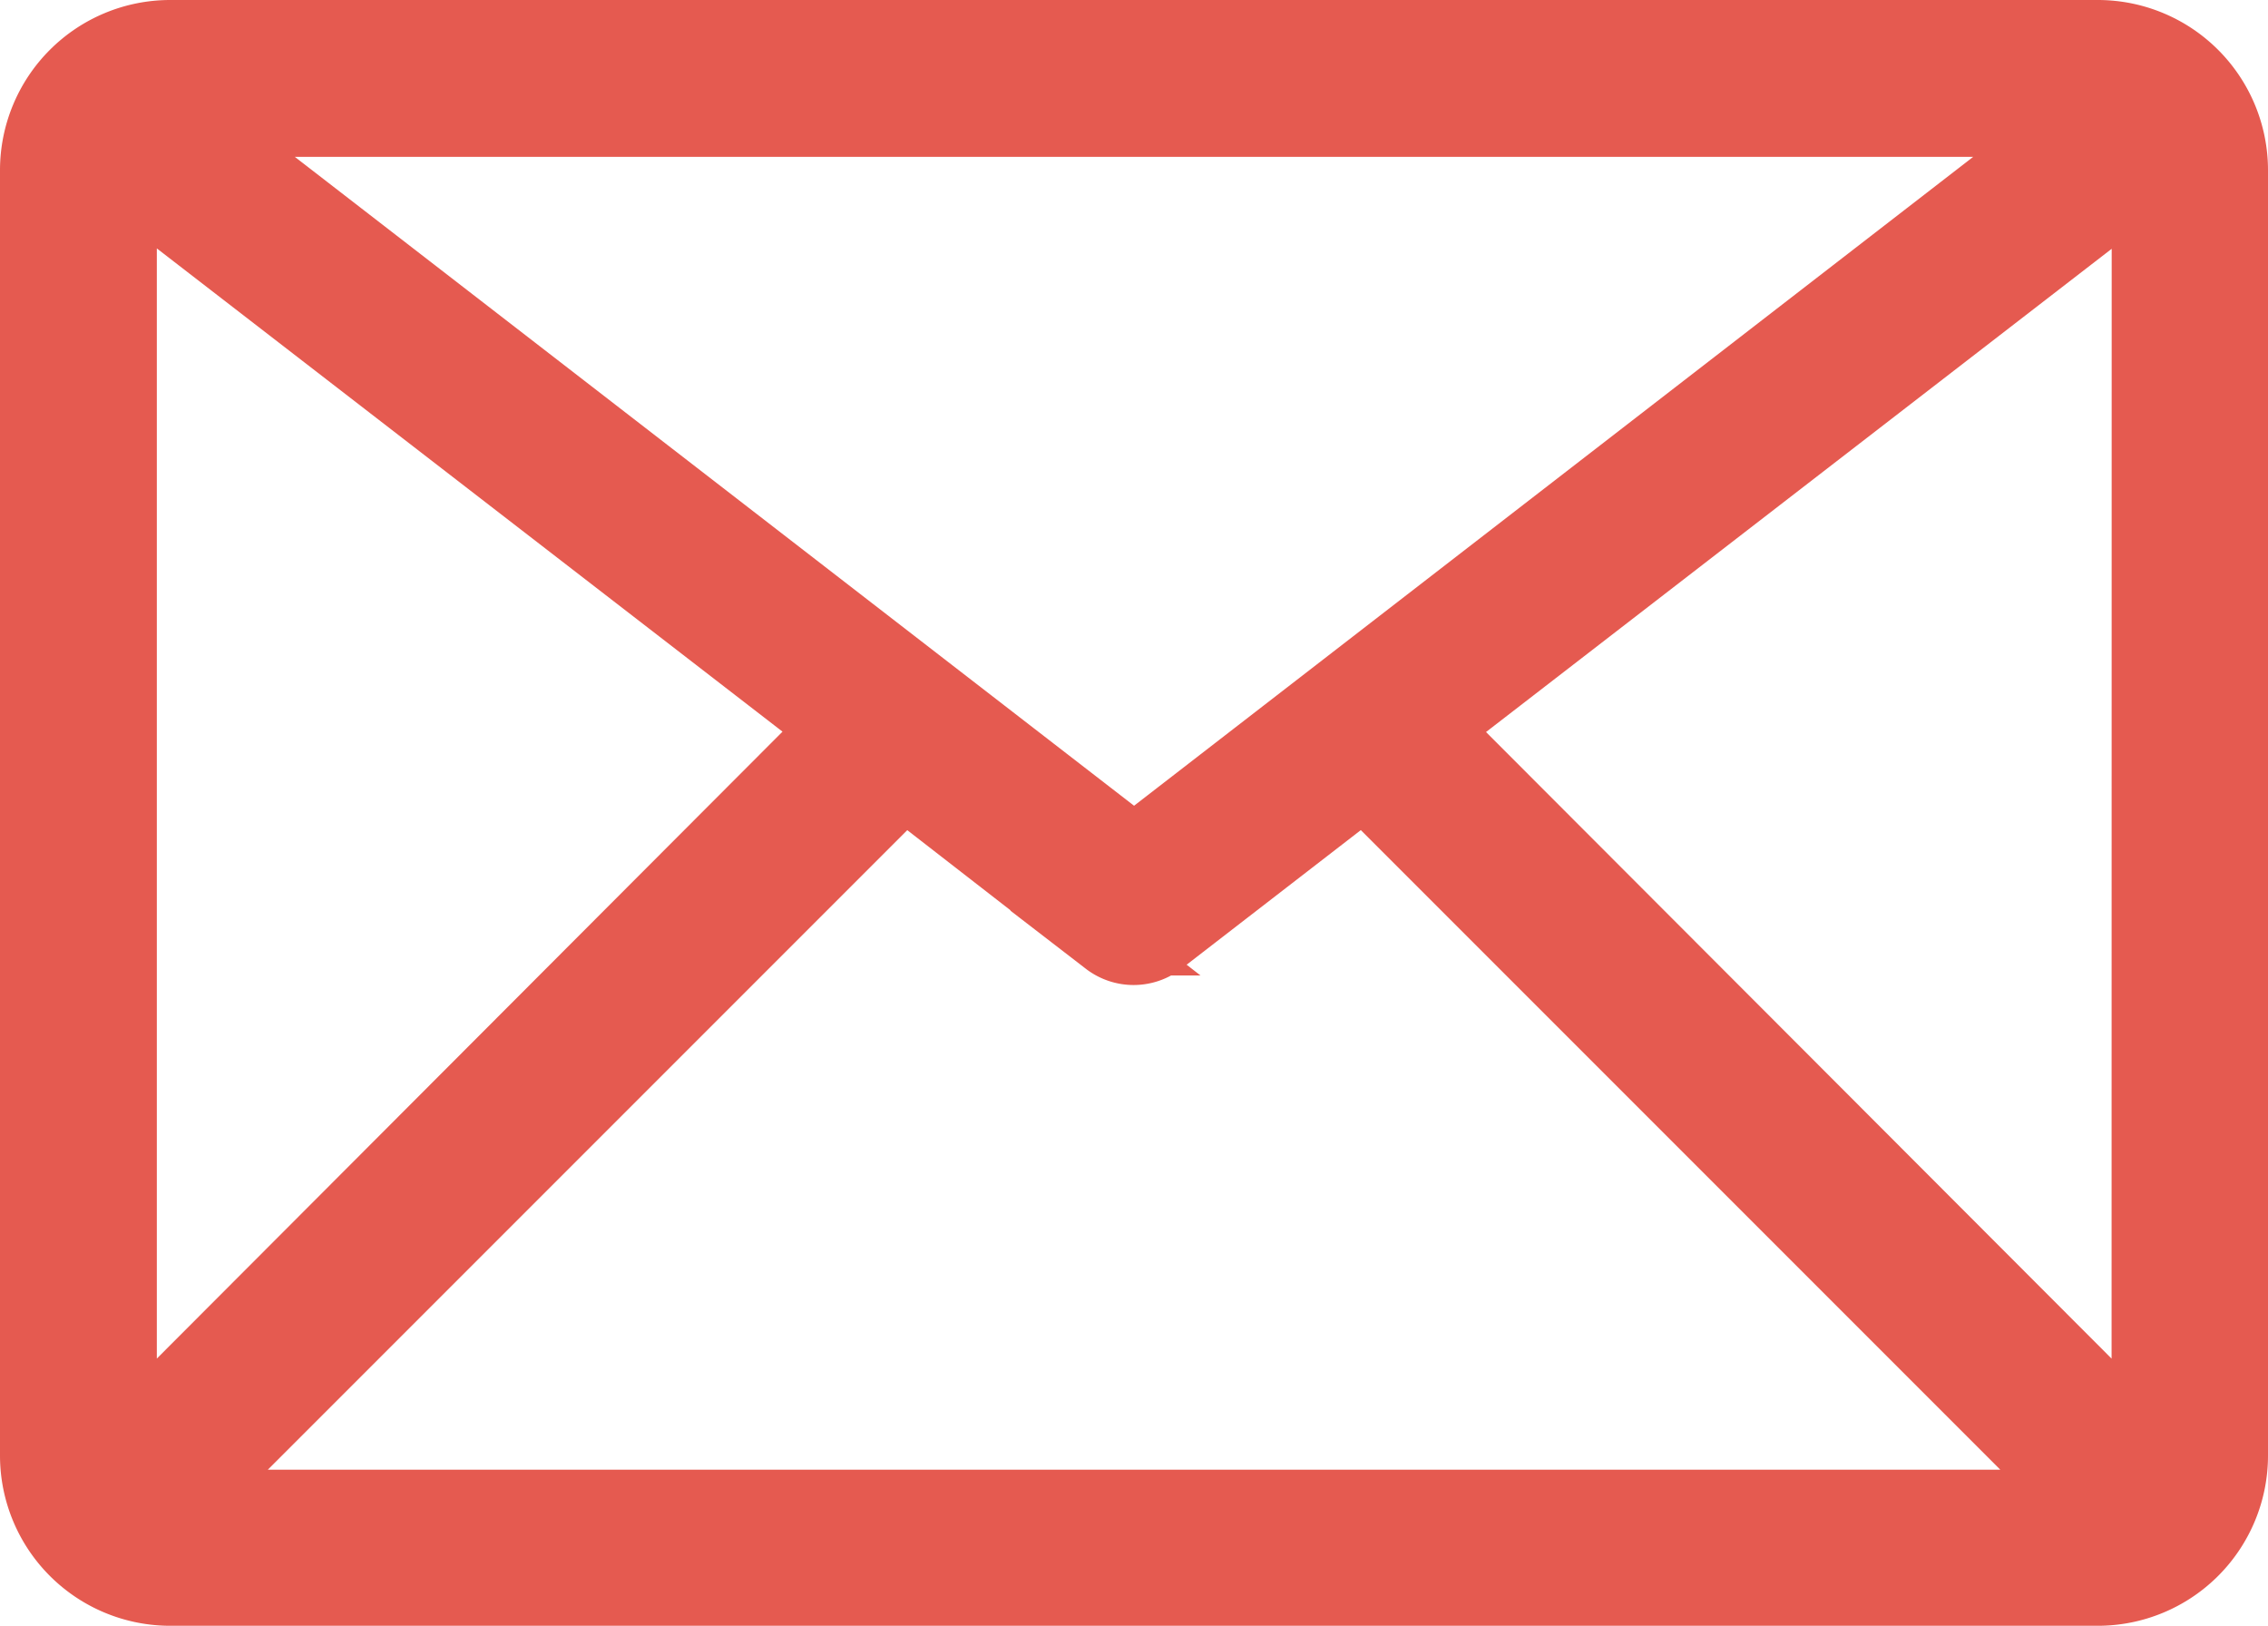 <svg xmlns="http://www.w3.org/2000/svg" width="17.441" height="12.5" viewBox="0 0 17.441 12.5">
  <g id="_8-Email" data-name="8-Email" transform="translate(0.25 -6.75)">
    <path id="Path_81078" data-name="Path 81078" d="M15.882,7H1.059A1.059,1.059,0,0,0,0,8.059v9.882A1.059,1.059,0,0,0,1.059,19H15.882a1.059,1.059,0,0,0,1.059-1.059V8.059A1.059,1.059,0,0,0,15.882,7Zm-.226.706L8.471,13.261,1.285,7.706ZM.706,17.8V8.151l5.439,4.2Zm.5.5,5.5-5.5,1.546,1.2a.353.353,0,0,0,.431,0l1.553-1.2,5.5,5.5Zm15.032-.5L10.8,12.354l5.439-4.2Z" transform="translate(0 0)" fill="#e55a50" stroke="#e55a50" stroke-width="0.5"/>
  </g>
</svg>
